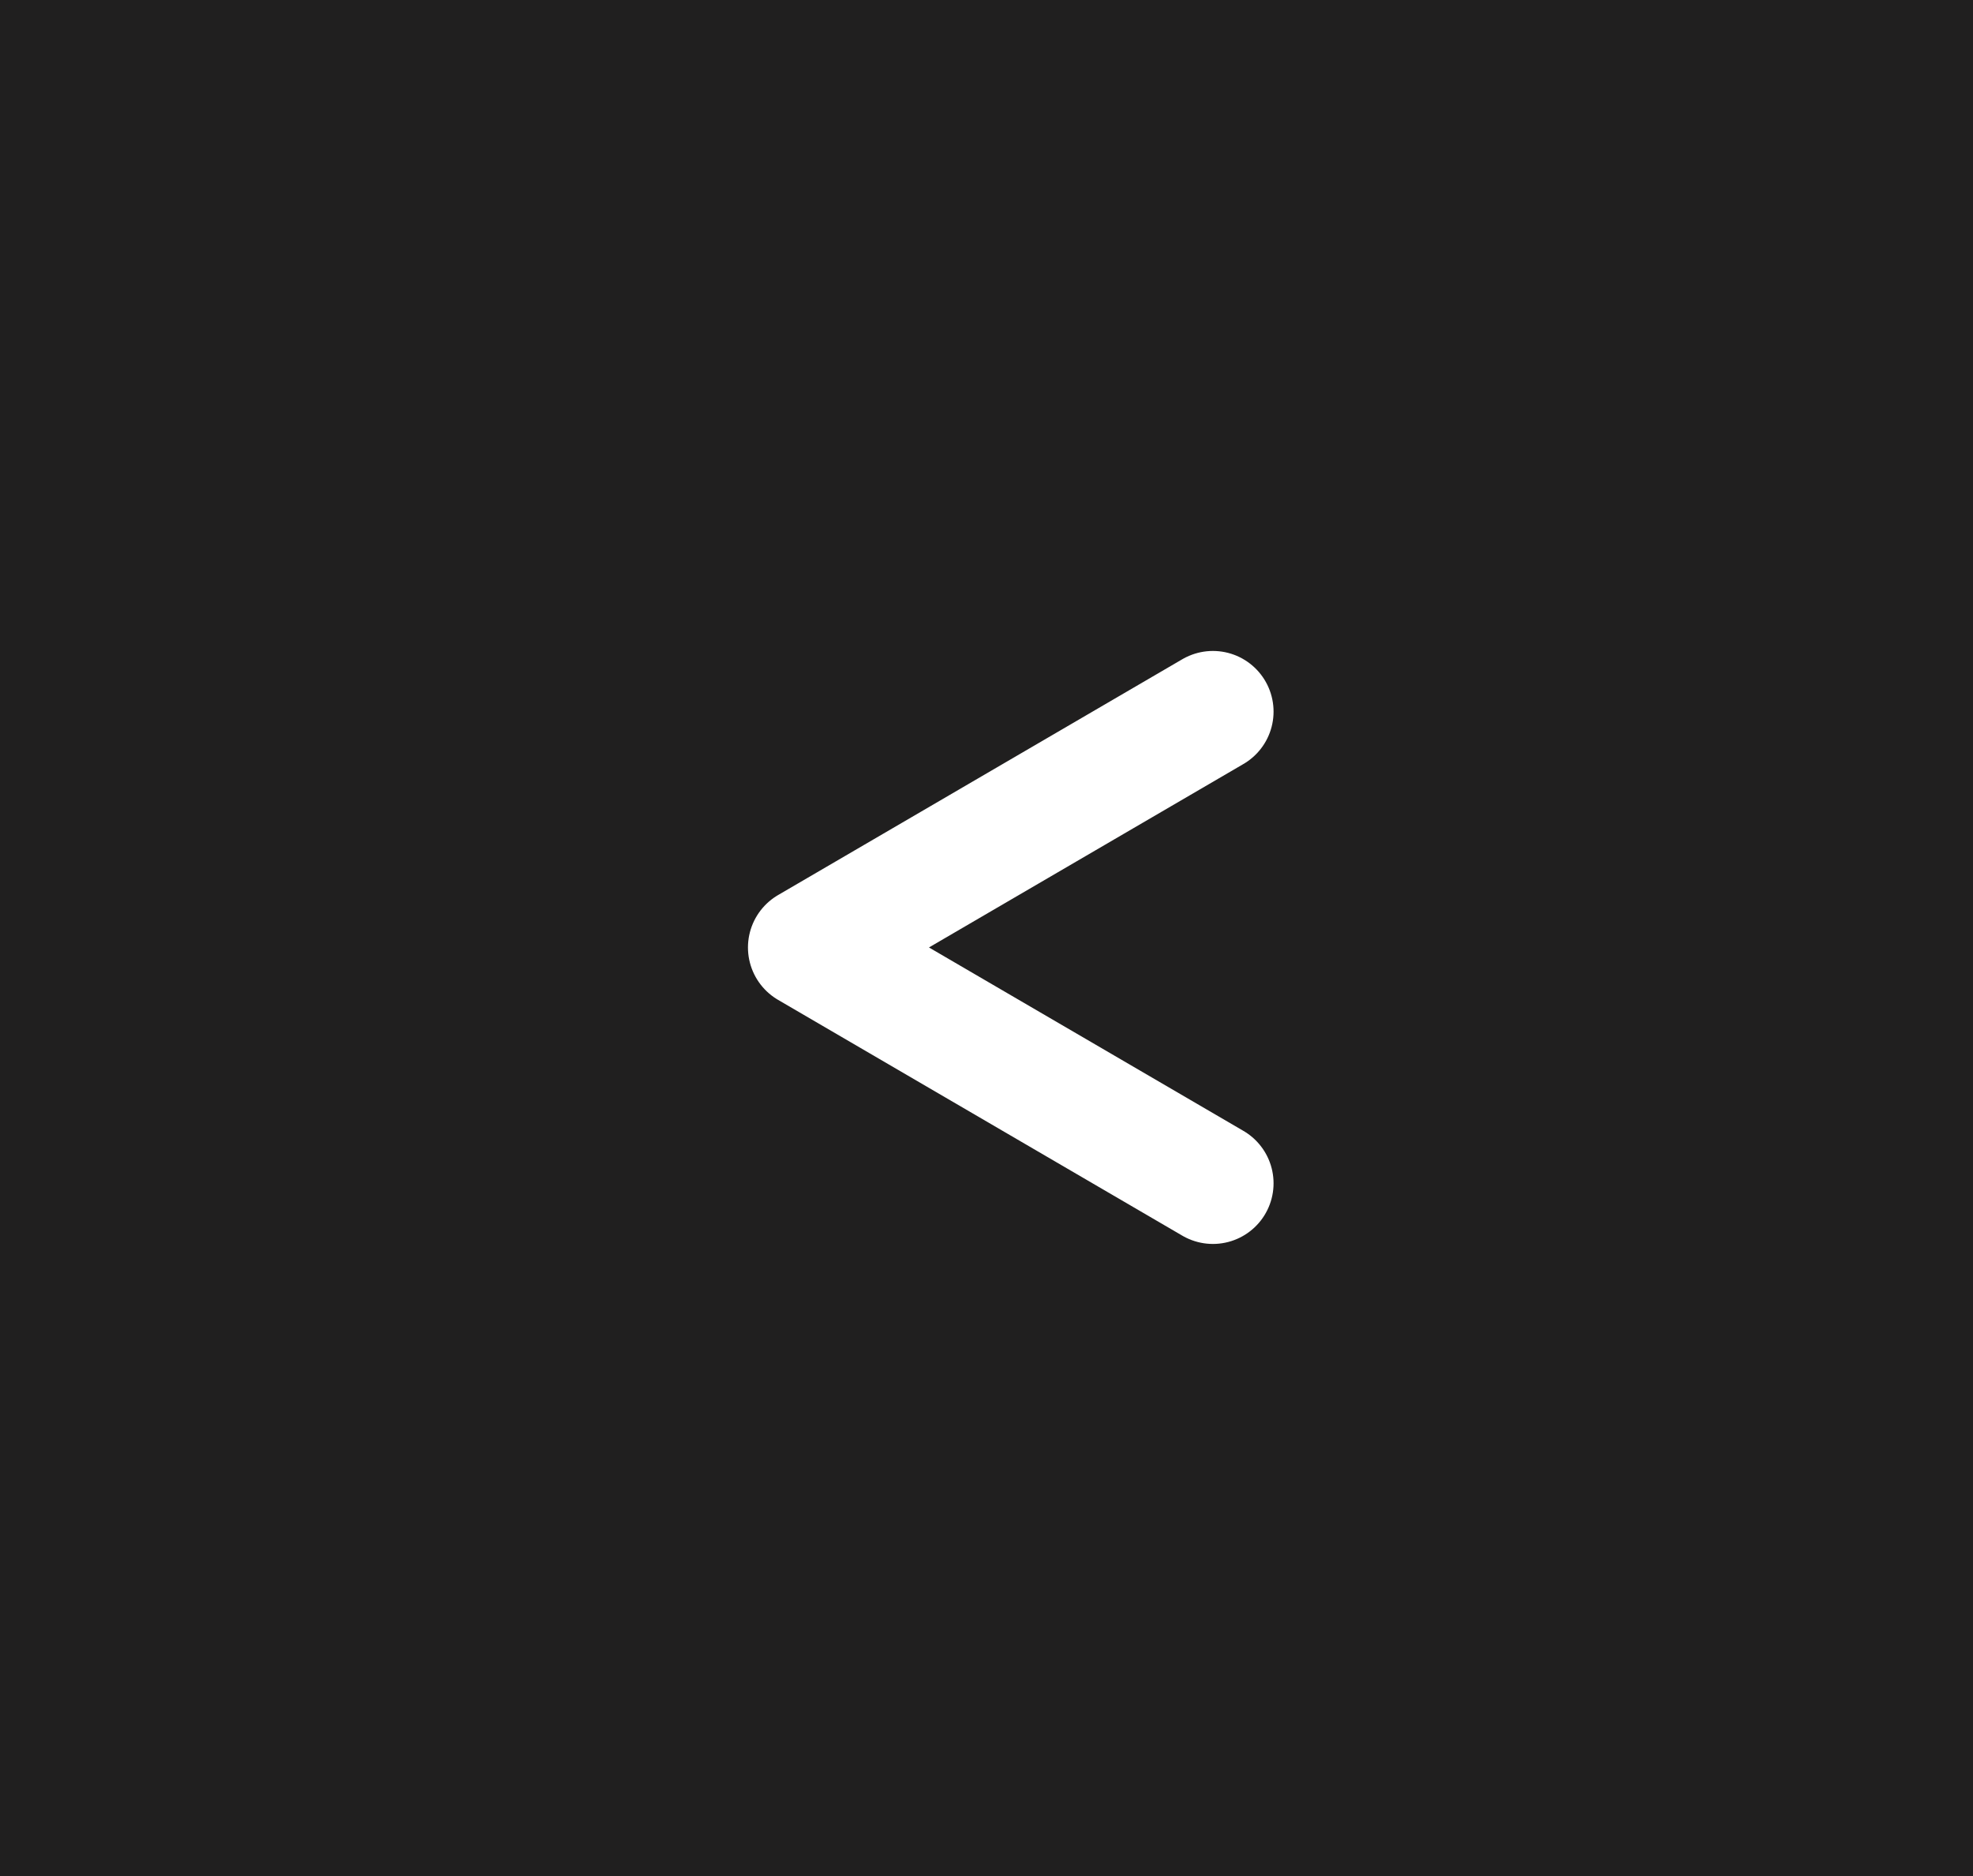 <svg width="61" height="58" viewBox="0 0 61 58" fill="none" xmlns="http://www.w3.org/2000/svg">
<rect width="61" height="58" fill="#201F1F"/>
<path d="M37.5 36.583L25 29.292L37.5 22" stroke="white" stroke-width="3.75" stroke-linecap="round" stroke-linejoin="round"/>
</svg>
